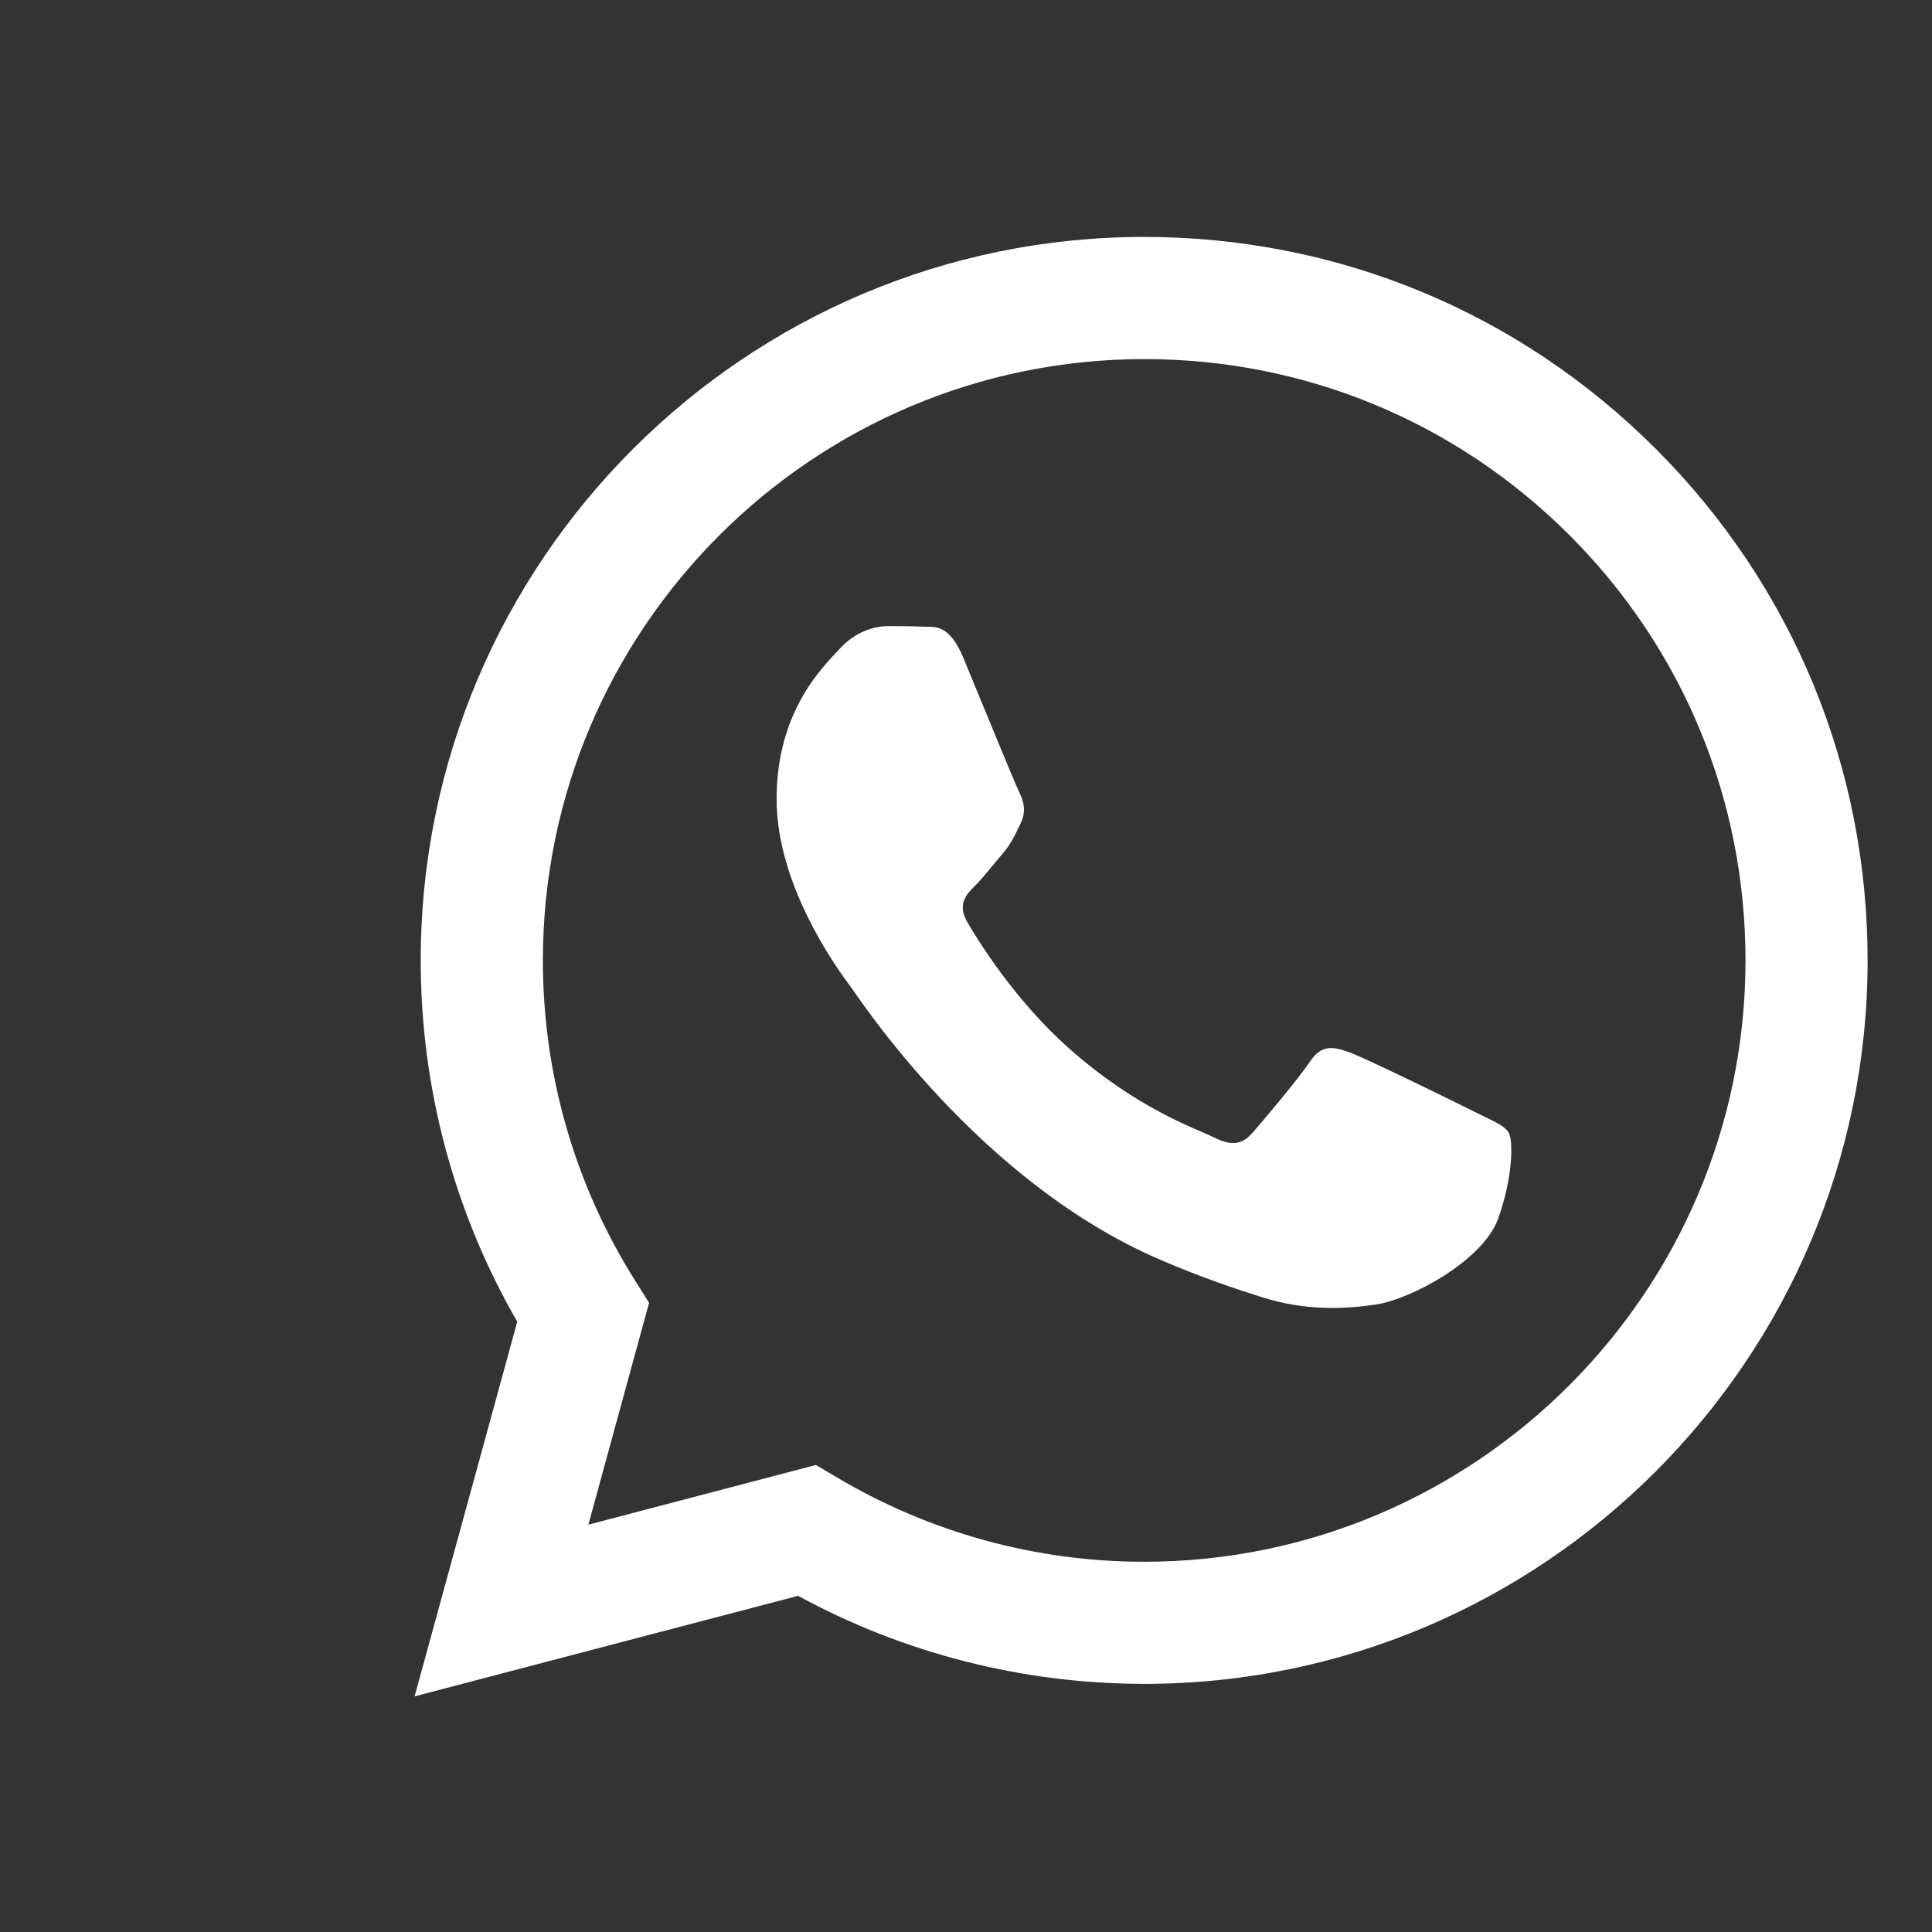 <svg xml:space="preserve" data-sanitized-enable-background="new 0 0 30 30" viewBox="0 0 30 30" height="30px" width="30px" y="0px" x="0px" xmlns:xlink="http://www.w3.org/1999/xlink" xmlns="http://www.w3.org/2000/svg" id="Layer_1" version="1.1">
<rect x="0" y="0" width="30" height="30" fill="#333333" stroke="none"/>
<path d="M22.887,17.259c-0.279-0.14-1.659-0.817-1.917-0.912
	c-0.258-0.094-0.445-0.141-0.632,0.142c-0.188,0.279-0.724,0.912-0.888,1.1c-0.163,0.187-0.328,0.21-0.608,0.069
	c-0.281-0.14-1.186-0.437-2.258-1.393c-0.834-0.745-1.398-1.662-1.562-1.943c-0.163-0.282-0.018-0.434,0.123-0.573
	c0.127-0.125,0.28-0.328,0.422-0.492c0.14-0.164,0.188-0.281,0.279-0.468c0.095-0.188,0.049-0.352-0.022-0.493
	c-0.069-0.14-0.632-1.521-0.866-2.083C14.73,9.667,14.5,9.74,14.328,9.731c-0.164-0.007-0.351-0.009-0.539-0.009
	c-0.187,0-0.491,0.069-0.749,0.351c-0.257,0.28-0.981,0.959-0.981,2.339c0,1.382,1.005,2.716,1.145,2.903
	c0.141,0.189,1.979,3.021,4.795,4.239c0.67,0.288,1.192,0.462,1.602,0.59c0.672,0.214,1.284,0.184,1.767,0.112
	c0.54-0.081,1.661-0.68,1.896-1.335c0.233-0.655,0.233-1.218,0.163-1.334C23.354,17.47,23.168,17.4,22.887,17.259L22.887,17.259z
	 M17.767,24.251h-0.004c-1.676,0-3.318-0.452-4.752-1.301l-0.341-0.202l-3.534,0.927l0.943-3.445l-0.222-0.353
	c-0.935-1.487-1.428-3.204-1.427-4.968c0.002-5.147,4.191-9.333,9.341-9.333c2.493,0,4.839,0.973,6.602,2.736
	c1.763,1.766,2.732,4.11,2.731,6.605C27.103,20.063,22.913,24.251,17.767,24.251L17.767,24.251z M25.713,6.972
	c-2.12-2.123-4.941-3.292-7.946-3.293c-6.193,0-11.232,5.038-11.234,11.23c-0.001,1.978,0.516,3.911,1.499,5.614l-1.594,5.818
	l5.955-1.561c1.642,0.895,3.489,1.365,5.368,1.367h0.006l0,0c6.191,0,11.23-5.037,11.233-11.229
	C29.002,11.916,27.835,9.094,25.713,6.972L25.713,6.972z" fill="#FFFFFF" clip-rule="evenodd" fill-rule="evenodd"></path>
</svg>
